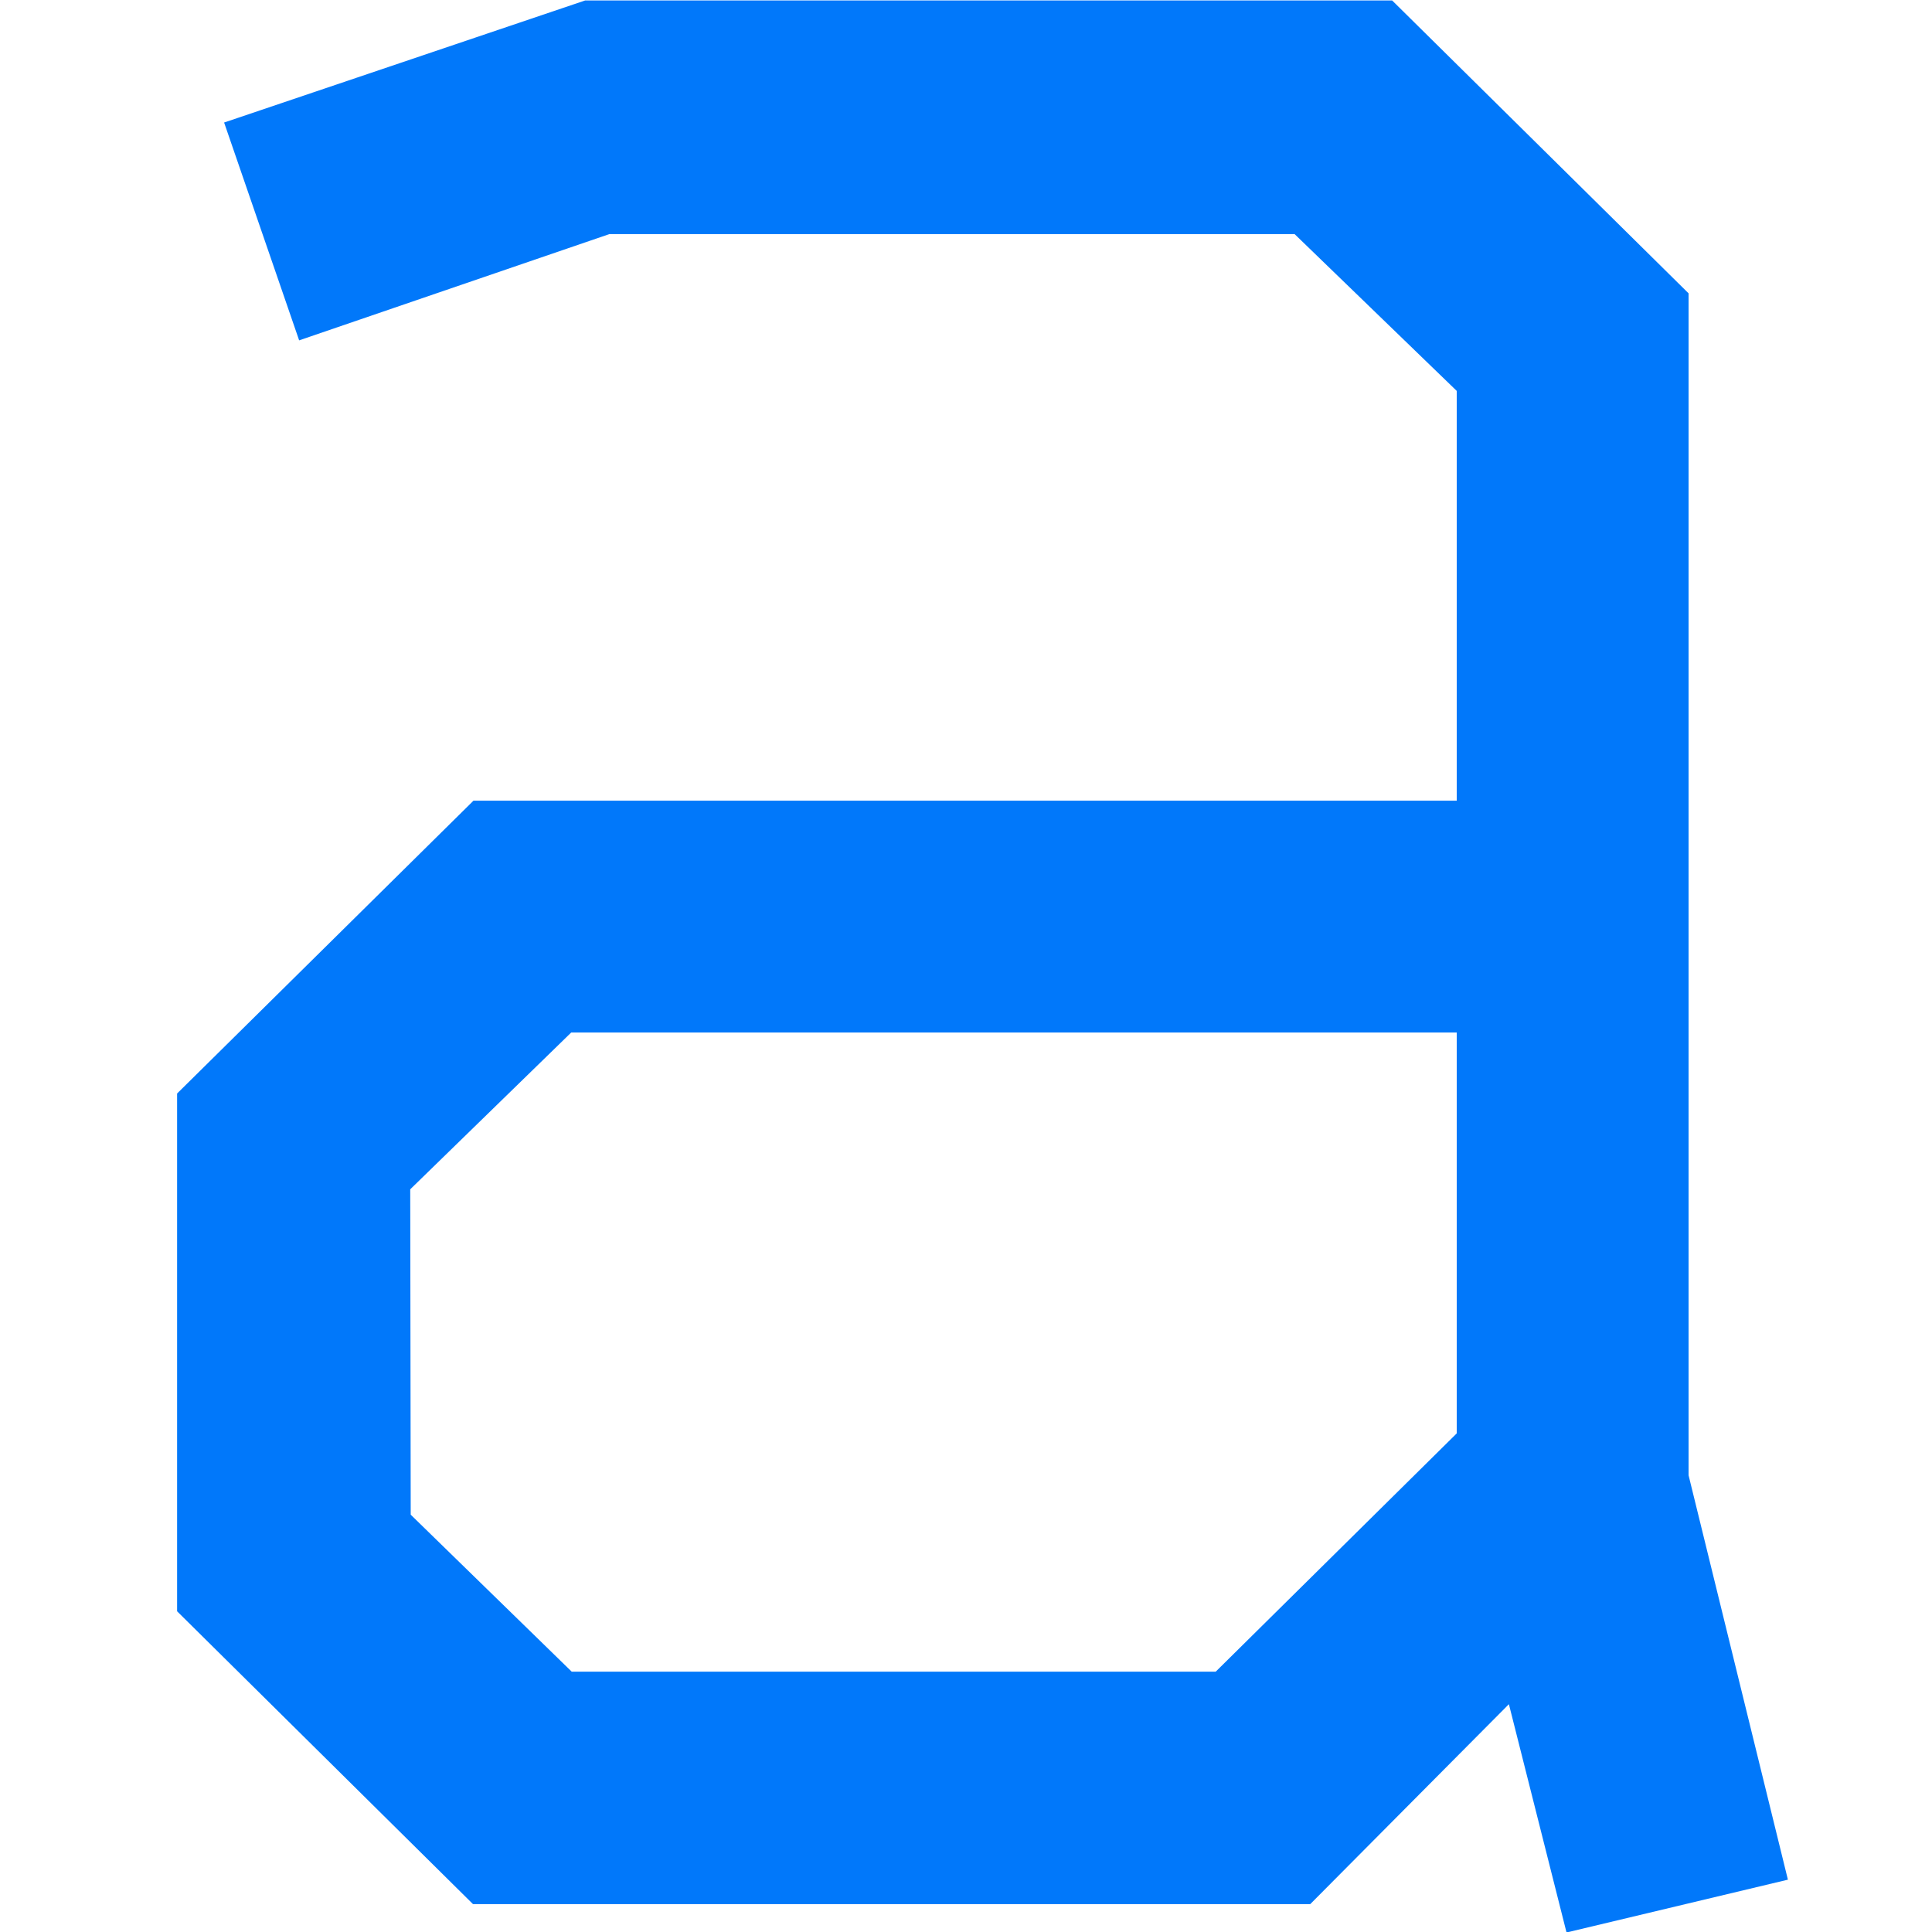 <svg xmlns="http://www.w3.org/2000/svg" viewBox="0 0 120 120">
	<path d="M11,100.05V67.89L29.41,49.7H90.48V24.25L80.41,14.51H37.85l-19.27,6.6L13.92,7.58,36.34,0H86.47l18.41,18.19V91.6l6.17,25.12L97.3,120l-3.58-14.18L81.38,118.24h-52Zm14.51-6,10,9.75h40L90.48,89V64.1h-55l-10,9.74Z" transform="translate(0 0.03)" fill="#0178fa"/>
</svg>
